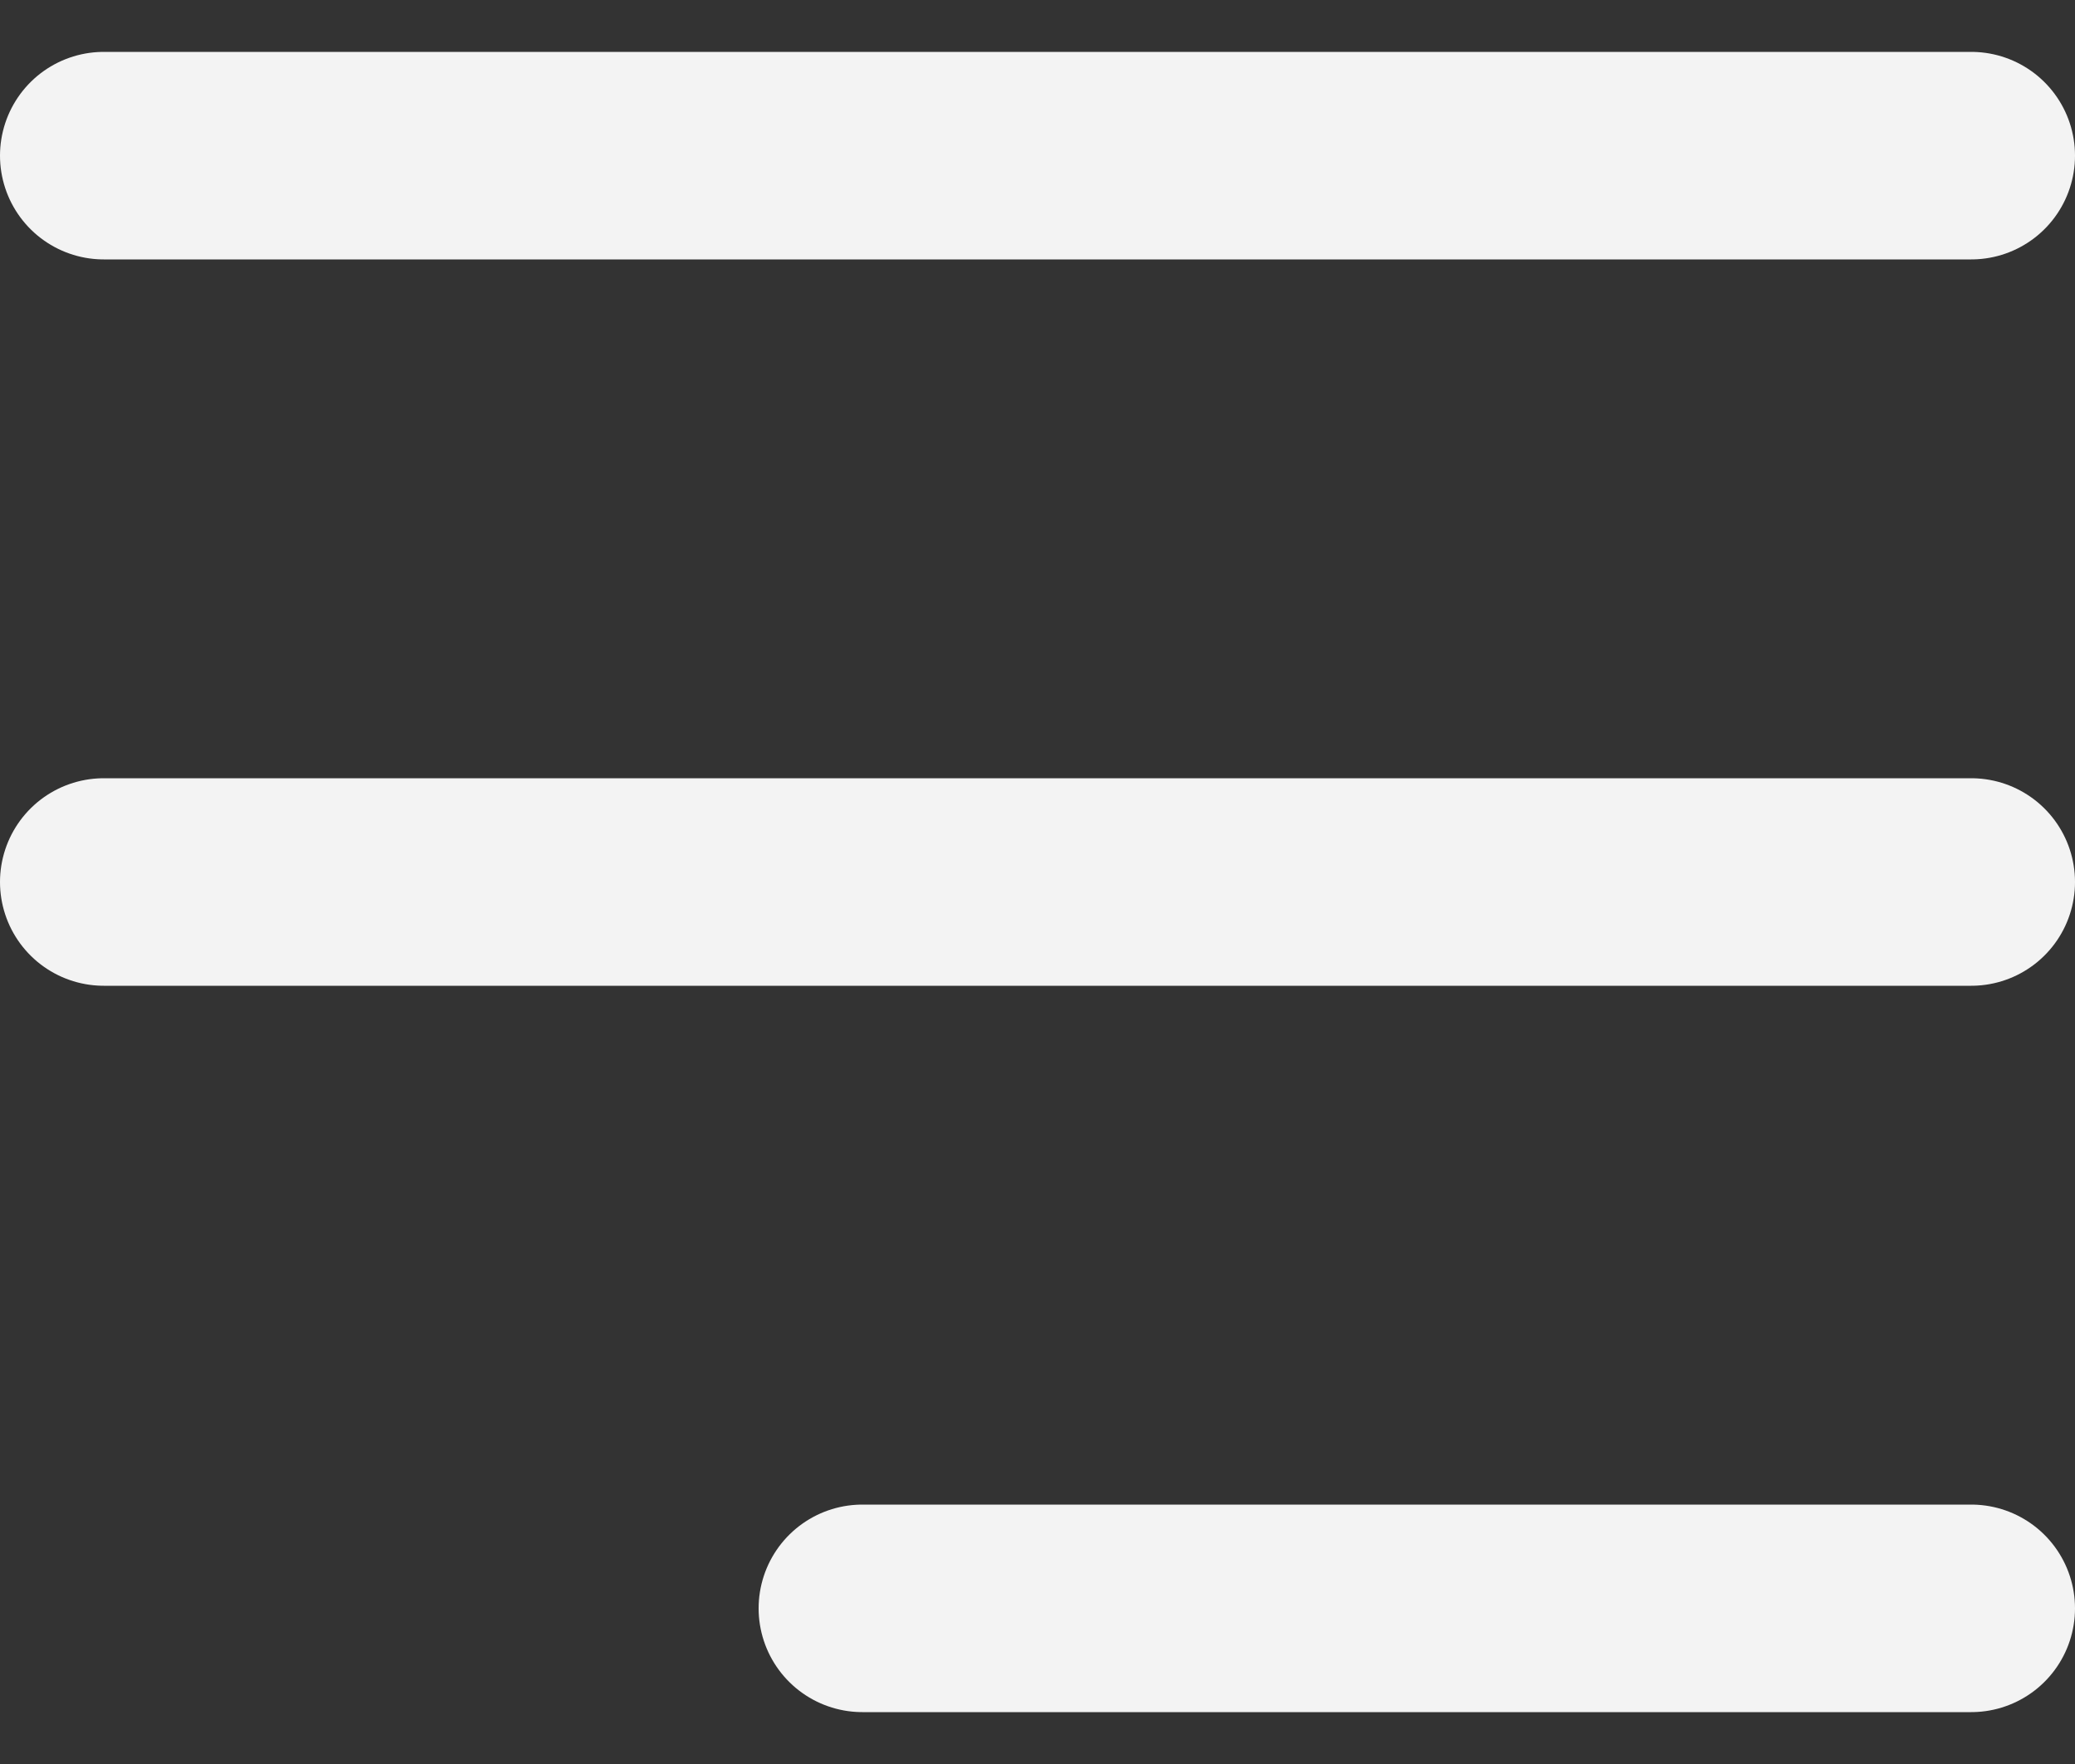 <svg width="20" height="17" viewBox="0 0 20 17" fill="none" xmlns="http://www.w3.org/2000/svg">
<rect x="0" y="0" width="20" height="17" fill="#333333" stroke="none"/>
<path d="M8.312 15.5H19M1 8.5H19M1 1.5H19" stroke="#F3F3F3" stroke-width="2" stroke-linecap="round"/>
</svg>

